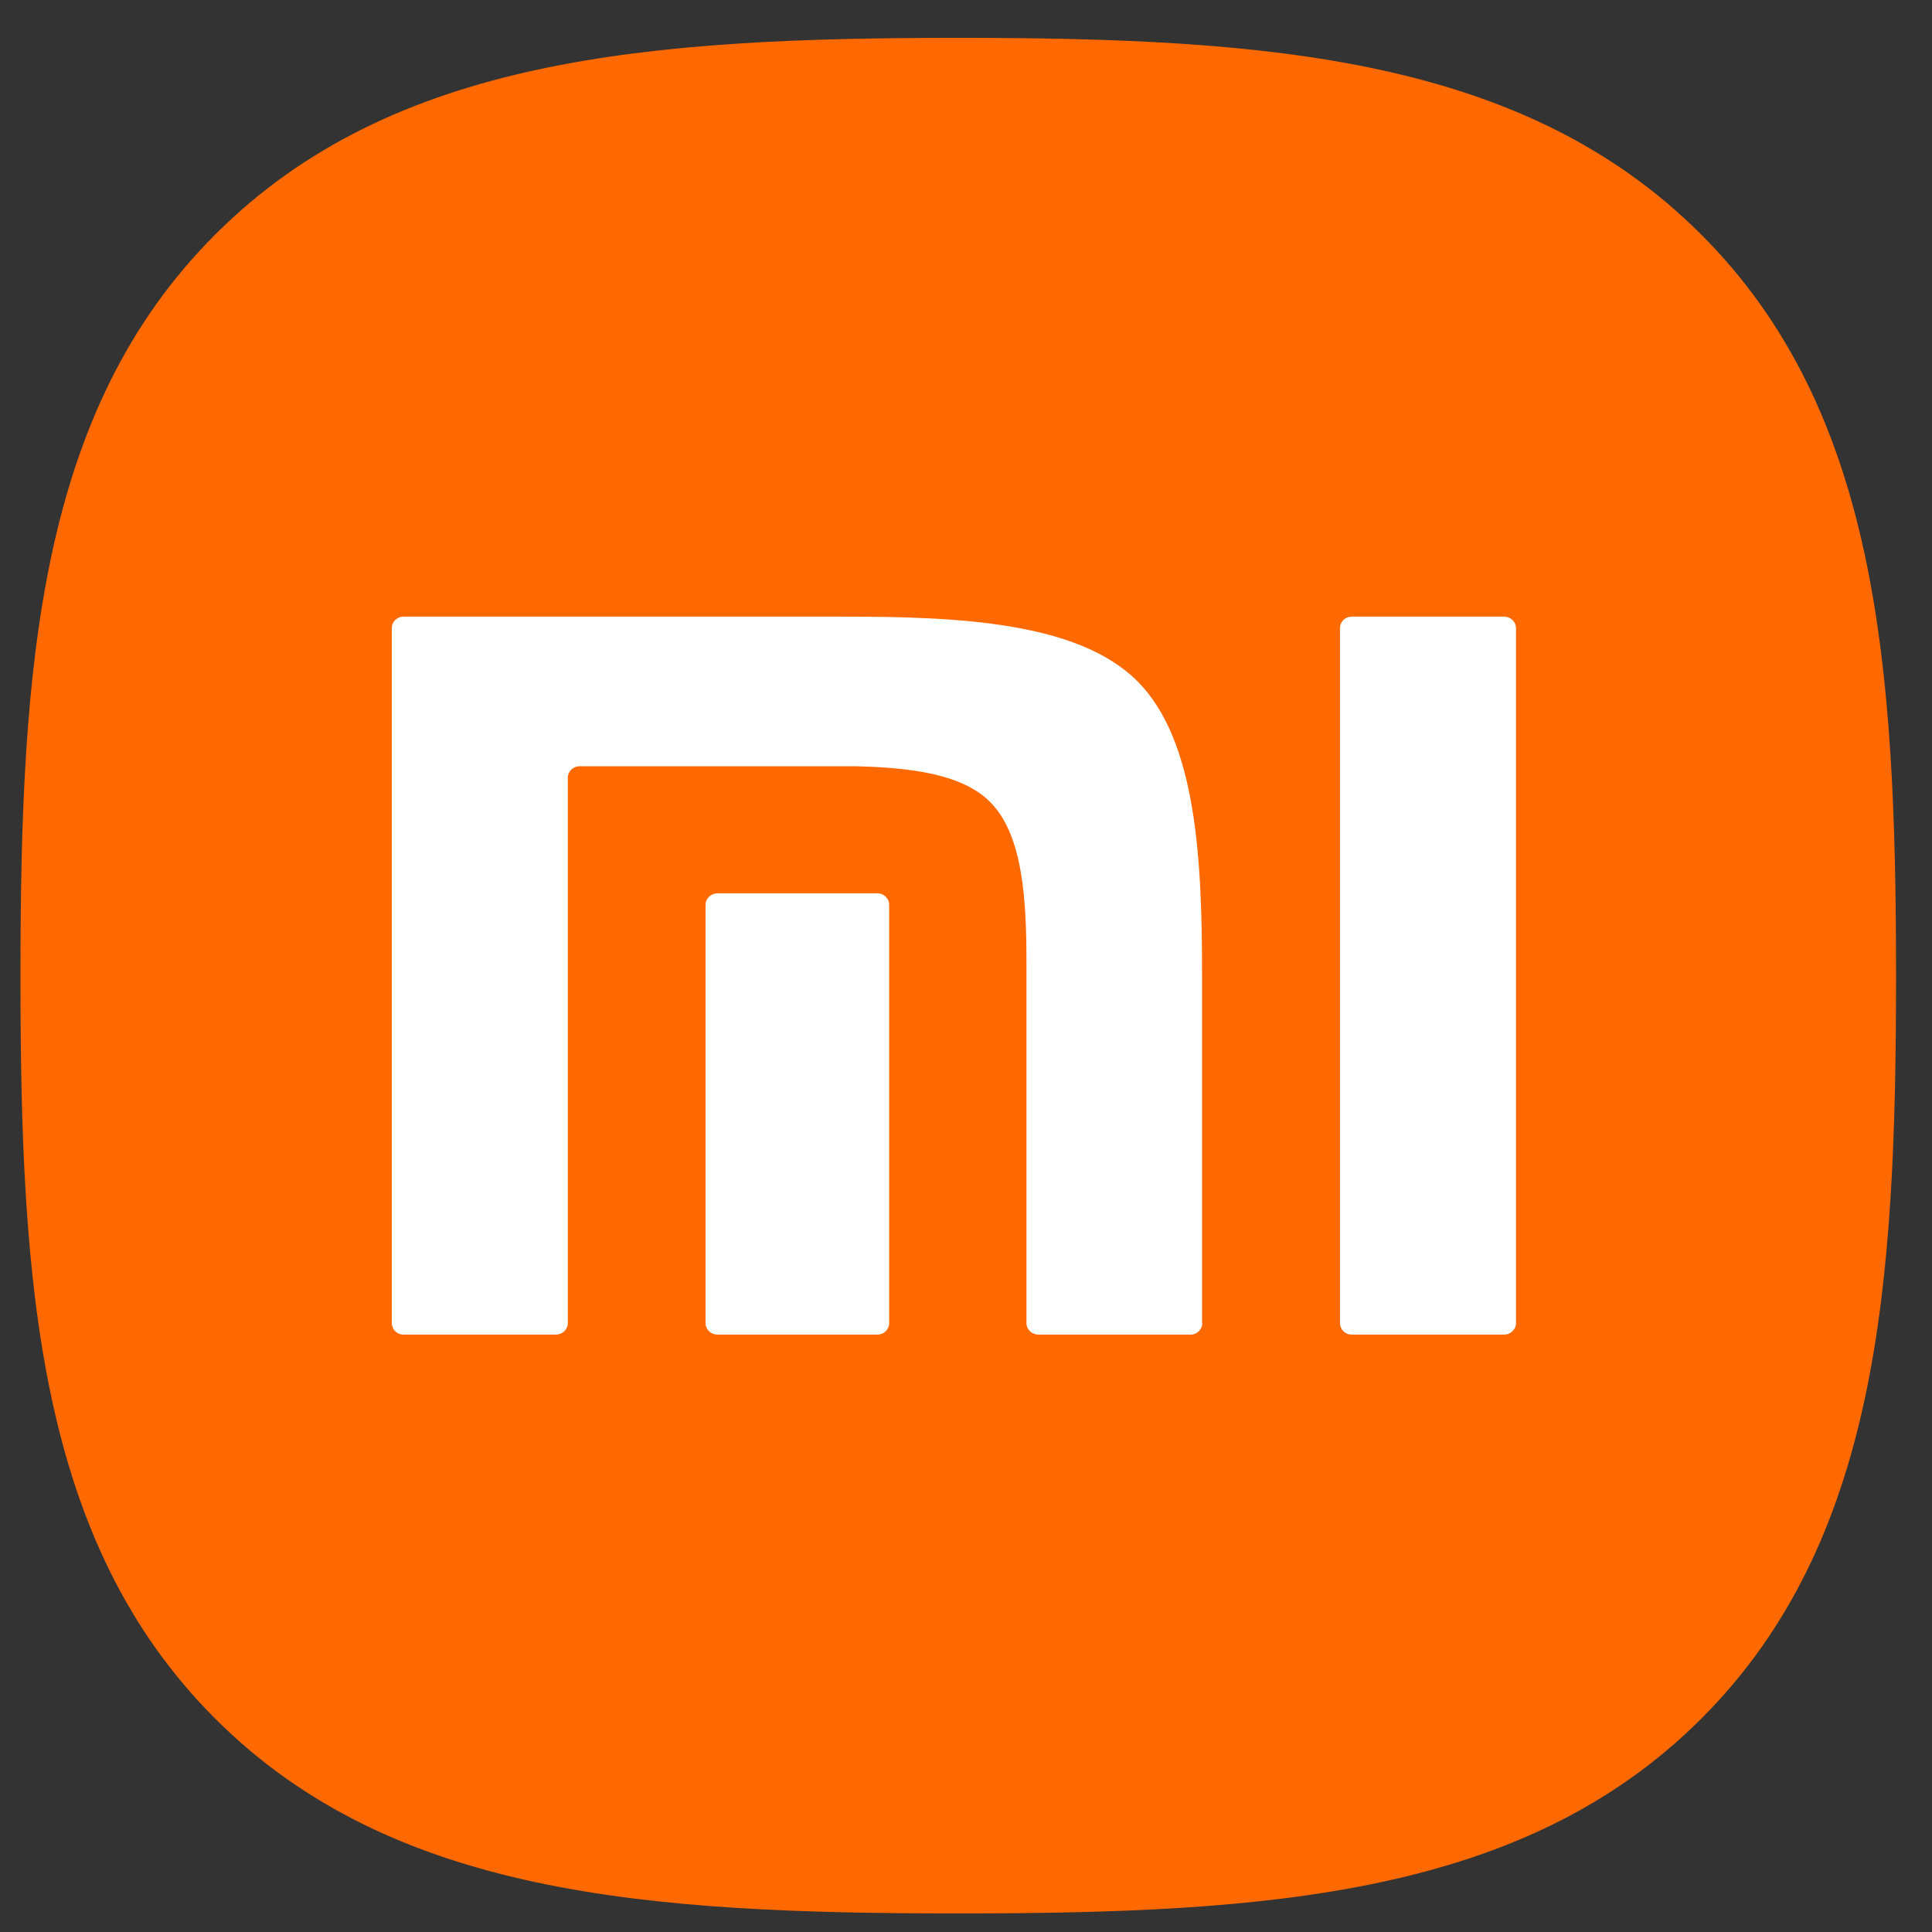 <svg width="44" height="44" viewBox="0 0 44 44" fill="none" xmlns="http://www.w3.org/2000/svg">
<rect x="0" y="0" width="44" height="44" fill="#333333" stroke="none"/>
<path d="M38.728 5.325C34.699 1.31 28.905 0.862 21.824 0.862C14.742 0.862 8.928 1.315 4.904 5.339C0.875 9.363 0.466 15.158 0.466 22.239C0.466 29.32 0.875 35.12 4.904 39.144C8.933 43.168 14.732 43.577 21.824 43.577C28.915 43.577 34.714 43.168 38.743 39.144C42.772 35.12 43.181 29.32 43.181 22.239C43.181 15.158 42.767 9.349 38.728 5.325Z" fill="#FF6900"/>
<path d="M20.25 30.134C20.25 30.277 20.132 30.395 19.984 30.395H16.34C16.192 30.395 16.068 30.277 16.068 30.134V20.607C16.068 20.464 16.192 20.345 16.34 20.345H19.984C20.132 20.345 20.25 20.464 20.25 20.607V30.134Z" fill="white"/>
<path d="M27.381 30.134C27.381 30.277 27.258 30.395 27.115 30.395H23.648C23.5 30.395 23.377 30.277 23.377 30.134V21.914C23.377 20.479 23.293 19.004 22.548 18.264C21.912 17.623 20.724 17.48 19.486 17.451H13.199C13.051 17.451 12.932 17.569 12.932 17.712V30.134C12.932 30.277 12.809 30.395 12.661 30.395H9.189C9.041 30.395 8.923 30.277 8.923 30.134V14.305C8.923 14.162 9.041 14.043 9.189 14.043H19.2C21.819 14.043 24.55 14.162 25.902 15.513C27.258 16.869 27.376 19.601 27.376 22.219V30.134H27.381Z" fill="white"/>
<path d="M34.526 30.134C34.526 30.277 34.403 30.395 34.255 30.395H30.784C30.636 30.395 30.517 30.277 30.517 30.134V14.305C30.517 14.162 30.636 14.043 30.784 14.043H34.255C34.403 14.043 34.526 14.162 34.526 14.305V30.134Z" fill="white"/>
</svg>
